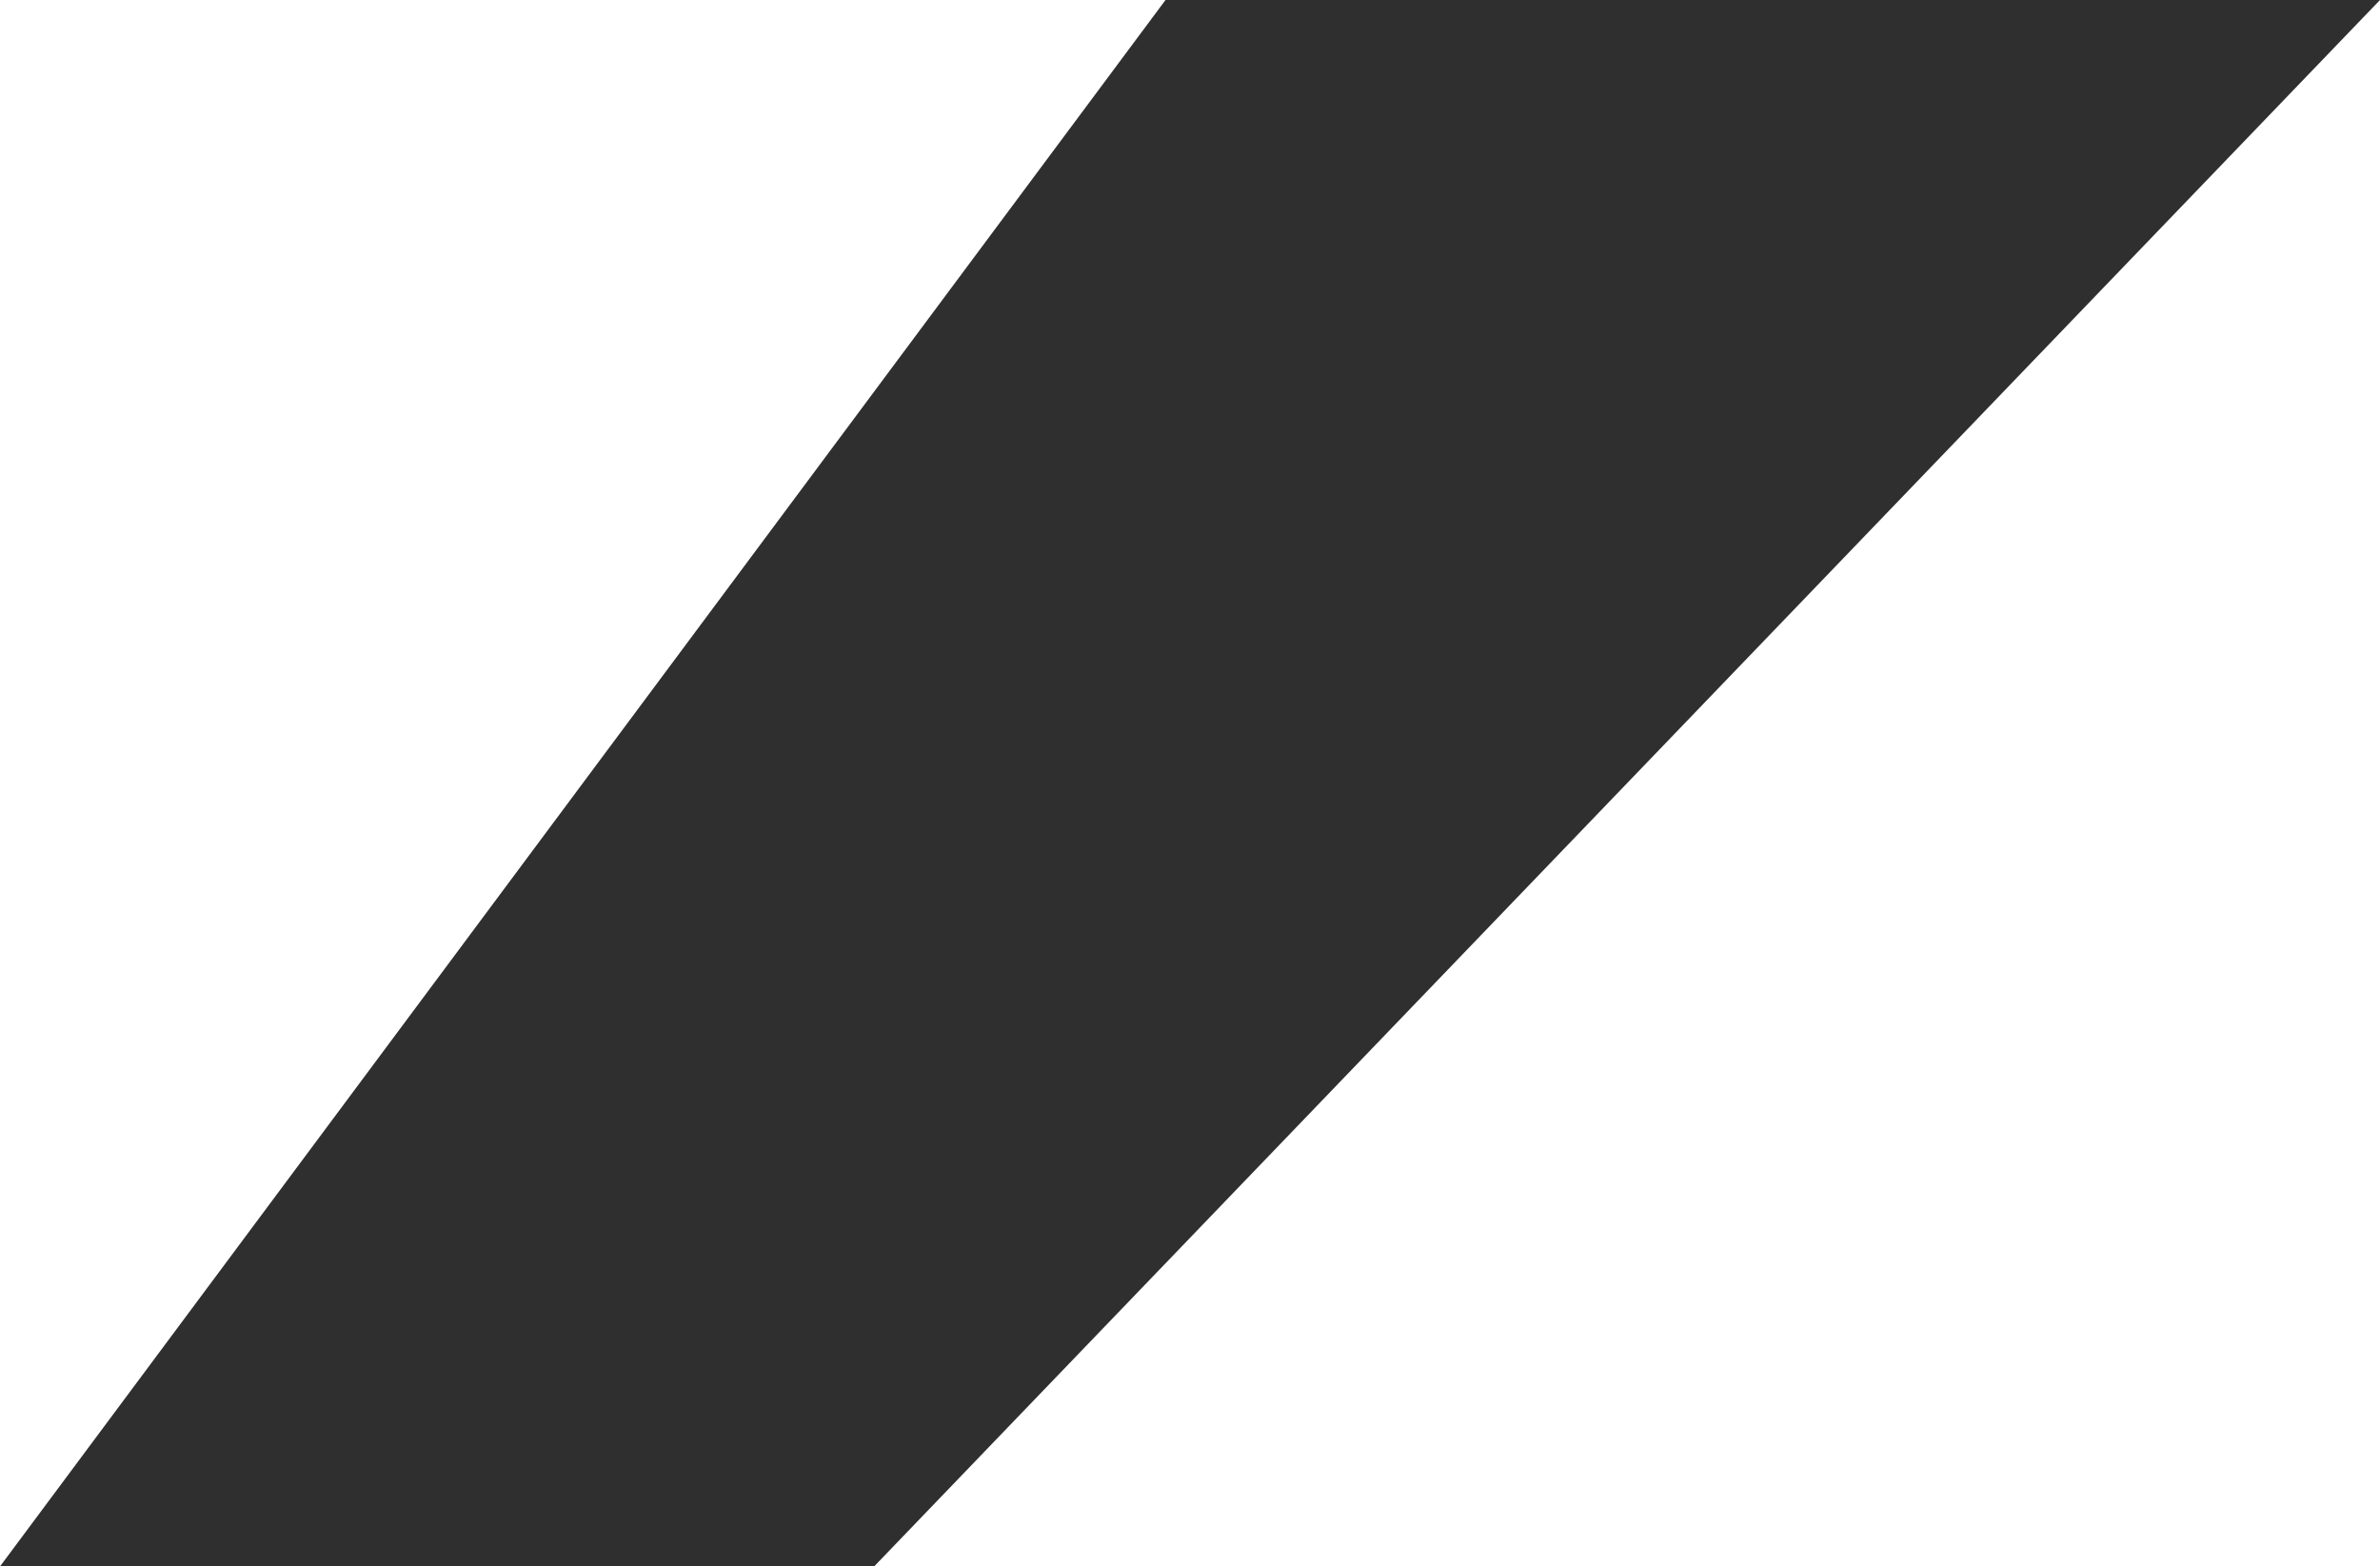 <svg id="Layer_2" data-name="Layer 2" xmlns="http://www.w3.org/2000/svg" viewBox="0 0 28.67 18.87">
  <defs>
    <style>
      .cls-1 {
        fill: #2f2f2f;
      }
    </style>
  </defs>
  <g id="Layer_1-2" data-name="Layer 1">
    <polygon class="cls-1" points="28.67 0 10.53 18.87 0 18.87 14.04 0 28.67 0"></polygon>
  </g>
</svg>